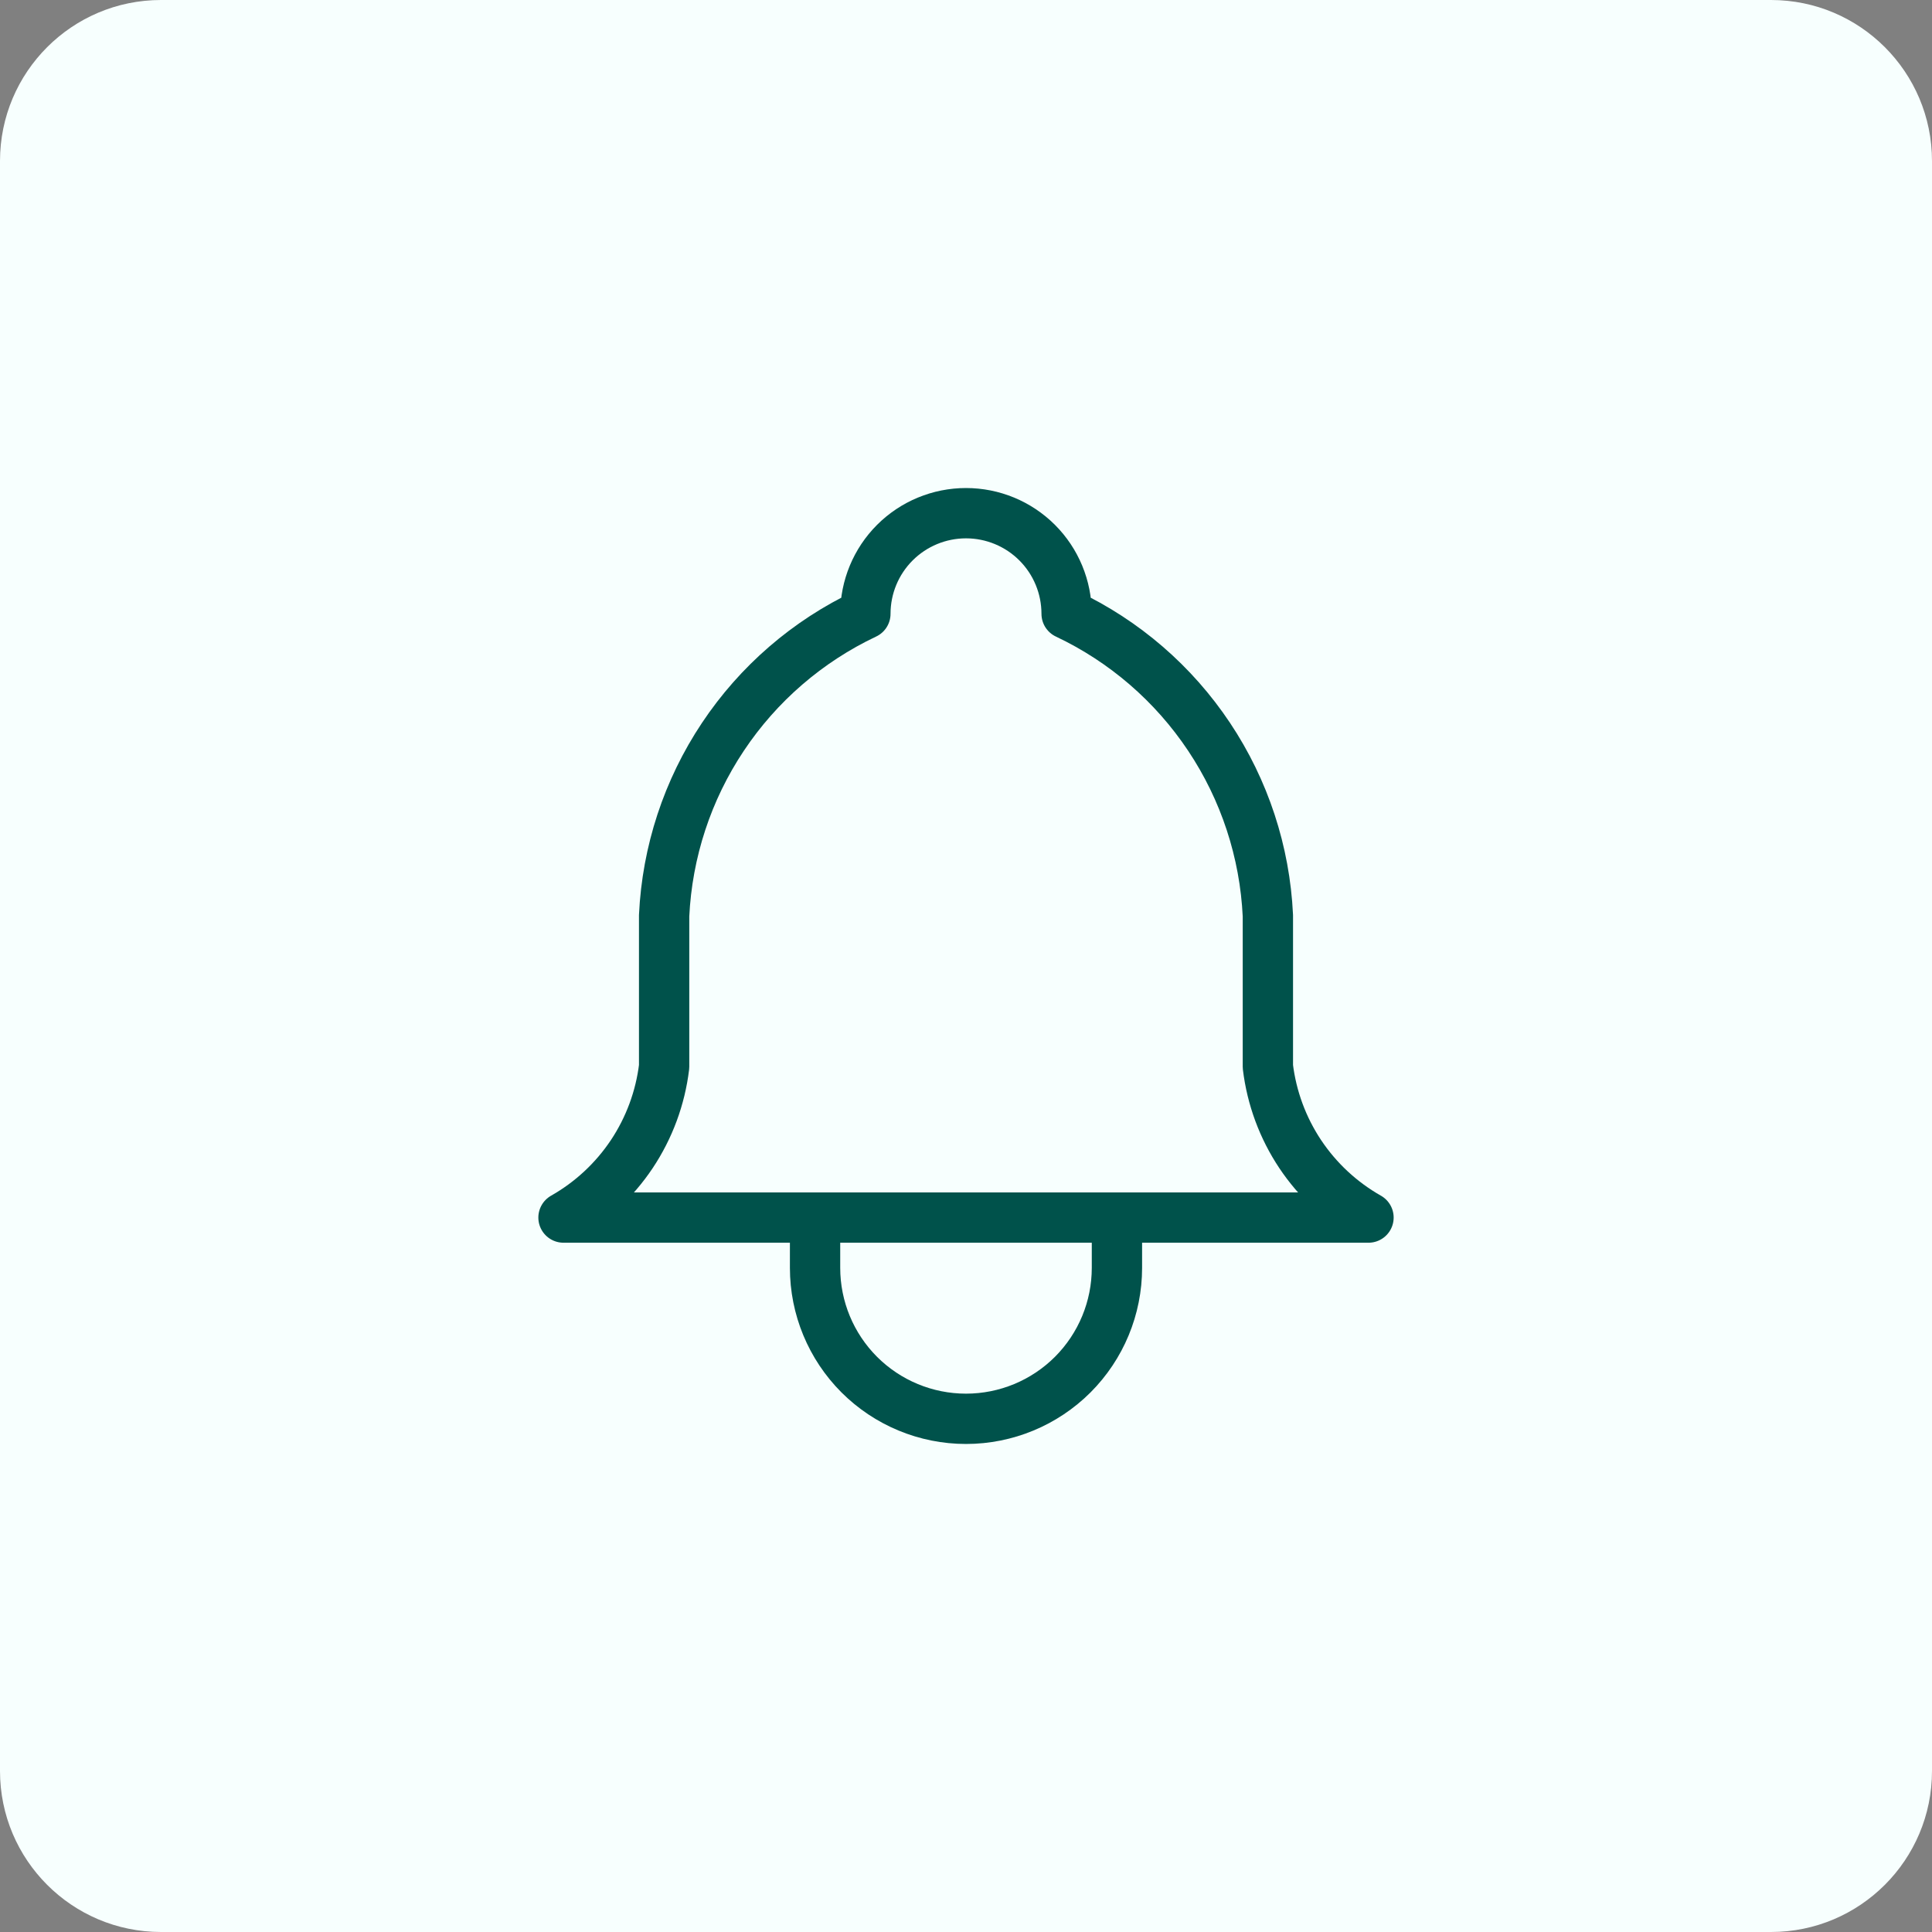 <svg width="48" height="48" viewBox="0 0 48 48" fill="none" xmlns="http://www.w3.org/2000/svg">
<rect x="0" y="0" width="48" height="48" fill="#808080" stroke="none"/>
<path d="M0 4C0 1.791 1.791 0 4 0H44C46.209 0 48 1.791 48 4V44C48 46.209 46.209 48 44 48H4C1.791 48 0 46.209 0 44V4Z" fill="#F7FFFE"/>
<g clip-path="url(#clip0_51_5027)">
<path d="M21.5 15.25C21.5 14.587 21.763 13.951 22.232 13.482C22.701 13.013 23.337 12.75 24 12.75C24.663 12.75 25.299 13.013 25.768 13.482C26.237 13.951 26.5 14.587 26.5 15.25C27.936 15.929 29.159 16.985 30.04 18.307C30.921 19.628 31.425 21.164 31.5 22.75V26.5C31.594 27.277 31.869 28.021 32.303 28.673C32.738 29.324 33.319 29.864 34 30.25H14C14.681 29.864 15.262 29.324 15.697 28.673C16.131 28.021 16.406 27.277 16.5 26.5V22.75C16.575 21.164 17.079 19.628 17.96 18.307C18.841 16.985 20.064 15.929 21.5 15.25Z" stroke="#00524B" stroke-width="1.25" stroke-linecap="round" stroke-linejoin="round"/>
<path d="M20.25 30.25V31.5C20.25 32.495 20.645 33.448 21.348 34.152C22.052 34.855 23.005 35.25 24 35.25C24.995 35.25 25.948 34.855 26.652 34.152C27.355 33.448 27.75 32.495 27.75 31.5V30.25" stroke="#00524B" stroke-width="1.25" stroke-linecap="round" stroke-linejoin="round"/>
</g>
<defs>
<clipPath id="clip0_51_5027">
<rect width="30" height="30" fill="white" transform="translate(9 9)"/>
</clipPath>
</defs>
</svg>
